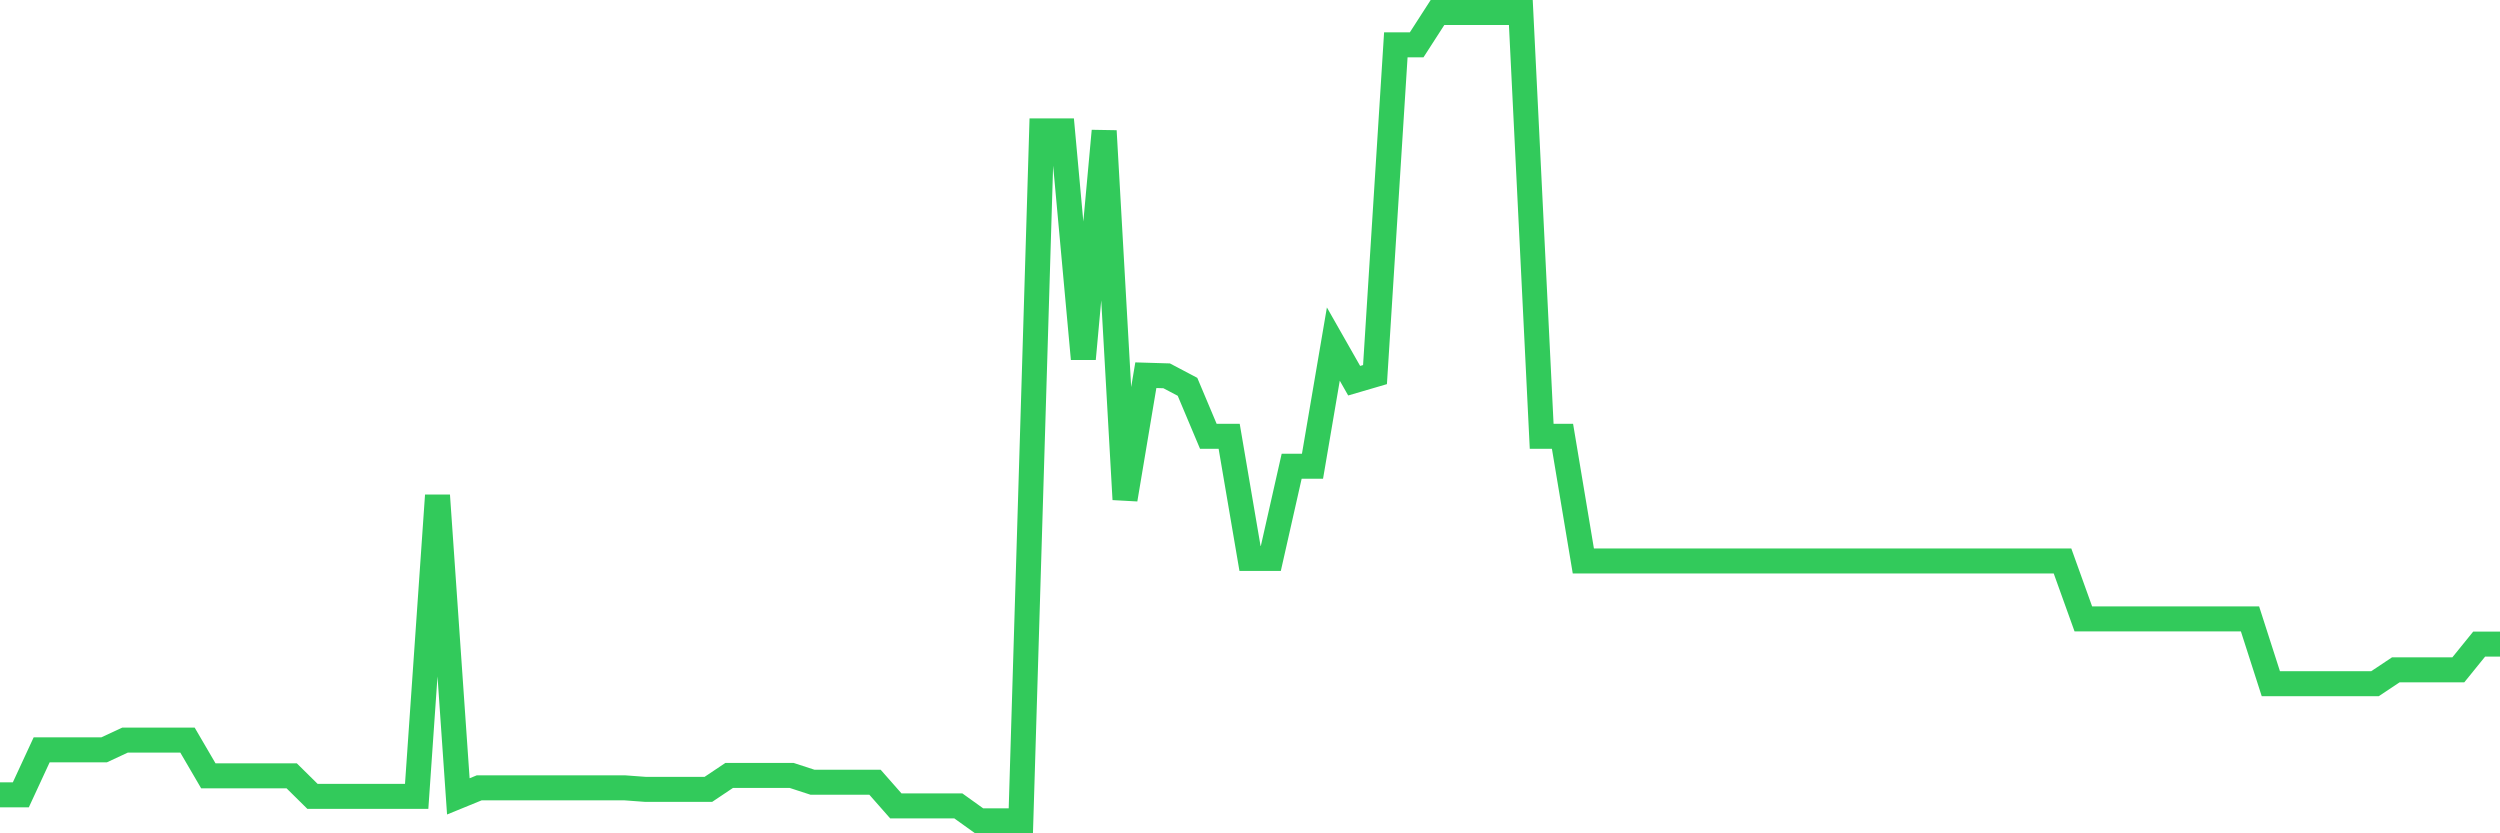 <svg
  xmlns="http://www.w3.org/2000/svg"
  xmlns:xlink="http://www.w3.org/1999/xlink"
  width="120"
  height="40"
  viewBox="0 0 120 40"
  preserveAspectRatio="none"
>
  <polyline
    points="0,38.152 1,38.152 2,35.991 3,35.991 4,35.991 5,35.991 6,35.526 7,35.526 8,35.526 9,35.526 10,37.239 11,37.239 12,37.239 13,37.239 14,37.239 15,38.226 16,38.226 17,38.226 18,38.226 19,38.226 20,38.226 21,23.78 22,38.226 23,37.817 24,37.817 25,37.817 26,37.817 27,37.817 28,37.817 29,37.817 30,37.817 31,37.891 32,37.891 33,37.891 34,37.891 35,37.221 36,37.221 37,37.221 38,37.221 39,37.547 40,37.547 41,37.547 42,37.547 43,38.683 44,38.683 45,38.683 46,38.683 47,39.4 48,39.4 49,39.4 50,6.284 51,6.284 52,17.226 53,6.284 54,23.971 55,18.01 56,18.04 57,18.567 58,20.942 59,20.942 60,26.805 61,26.805 62,22.378 63,22.378 64,16.515 65,18.274 66,17.981 67,2.152 68,2.152 69,0.6 70,0.6 71,0.6 72,0.6 73,0.6 74,20.942 75,20.942 76,26.925 77,26.925 78,26.925 79,26.925 80,26.925 81,26.925 82,26.925 83,26.925 84,26.925 85,26.925 86,26.925 87,26.925 88,26.925 89,26.925 90,26.925 91,26.925 92,26.925 93,26.925 94,26.925 95,26.925 96,26.925 97,26.925 98,26.925 99,26.925 100,29.707 101,29.707 102,29.707 103,29.707 104,29.707 105,29.707 106,29.707 107,29.707 108,29.707 109,32.817 110,32.817 111,32.817 112,32.817 113,32.817 114,32.817 115,32.151 116,32.151 117,32.151 118,32.151 119,30.917 120,30.917"
    fill="none"
    stroke="#32ca5b"
    stroke-width="1.2"
  >
  </polyline>
</svg>